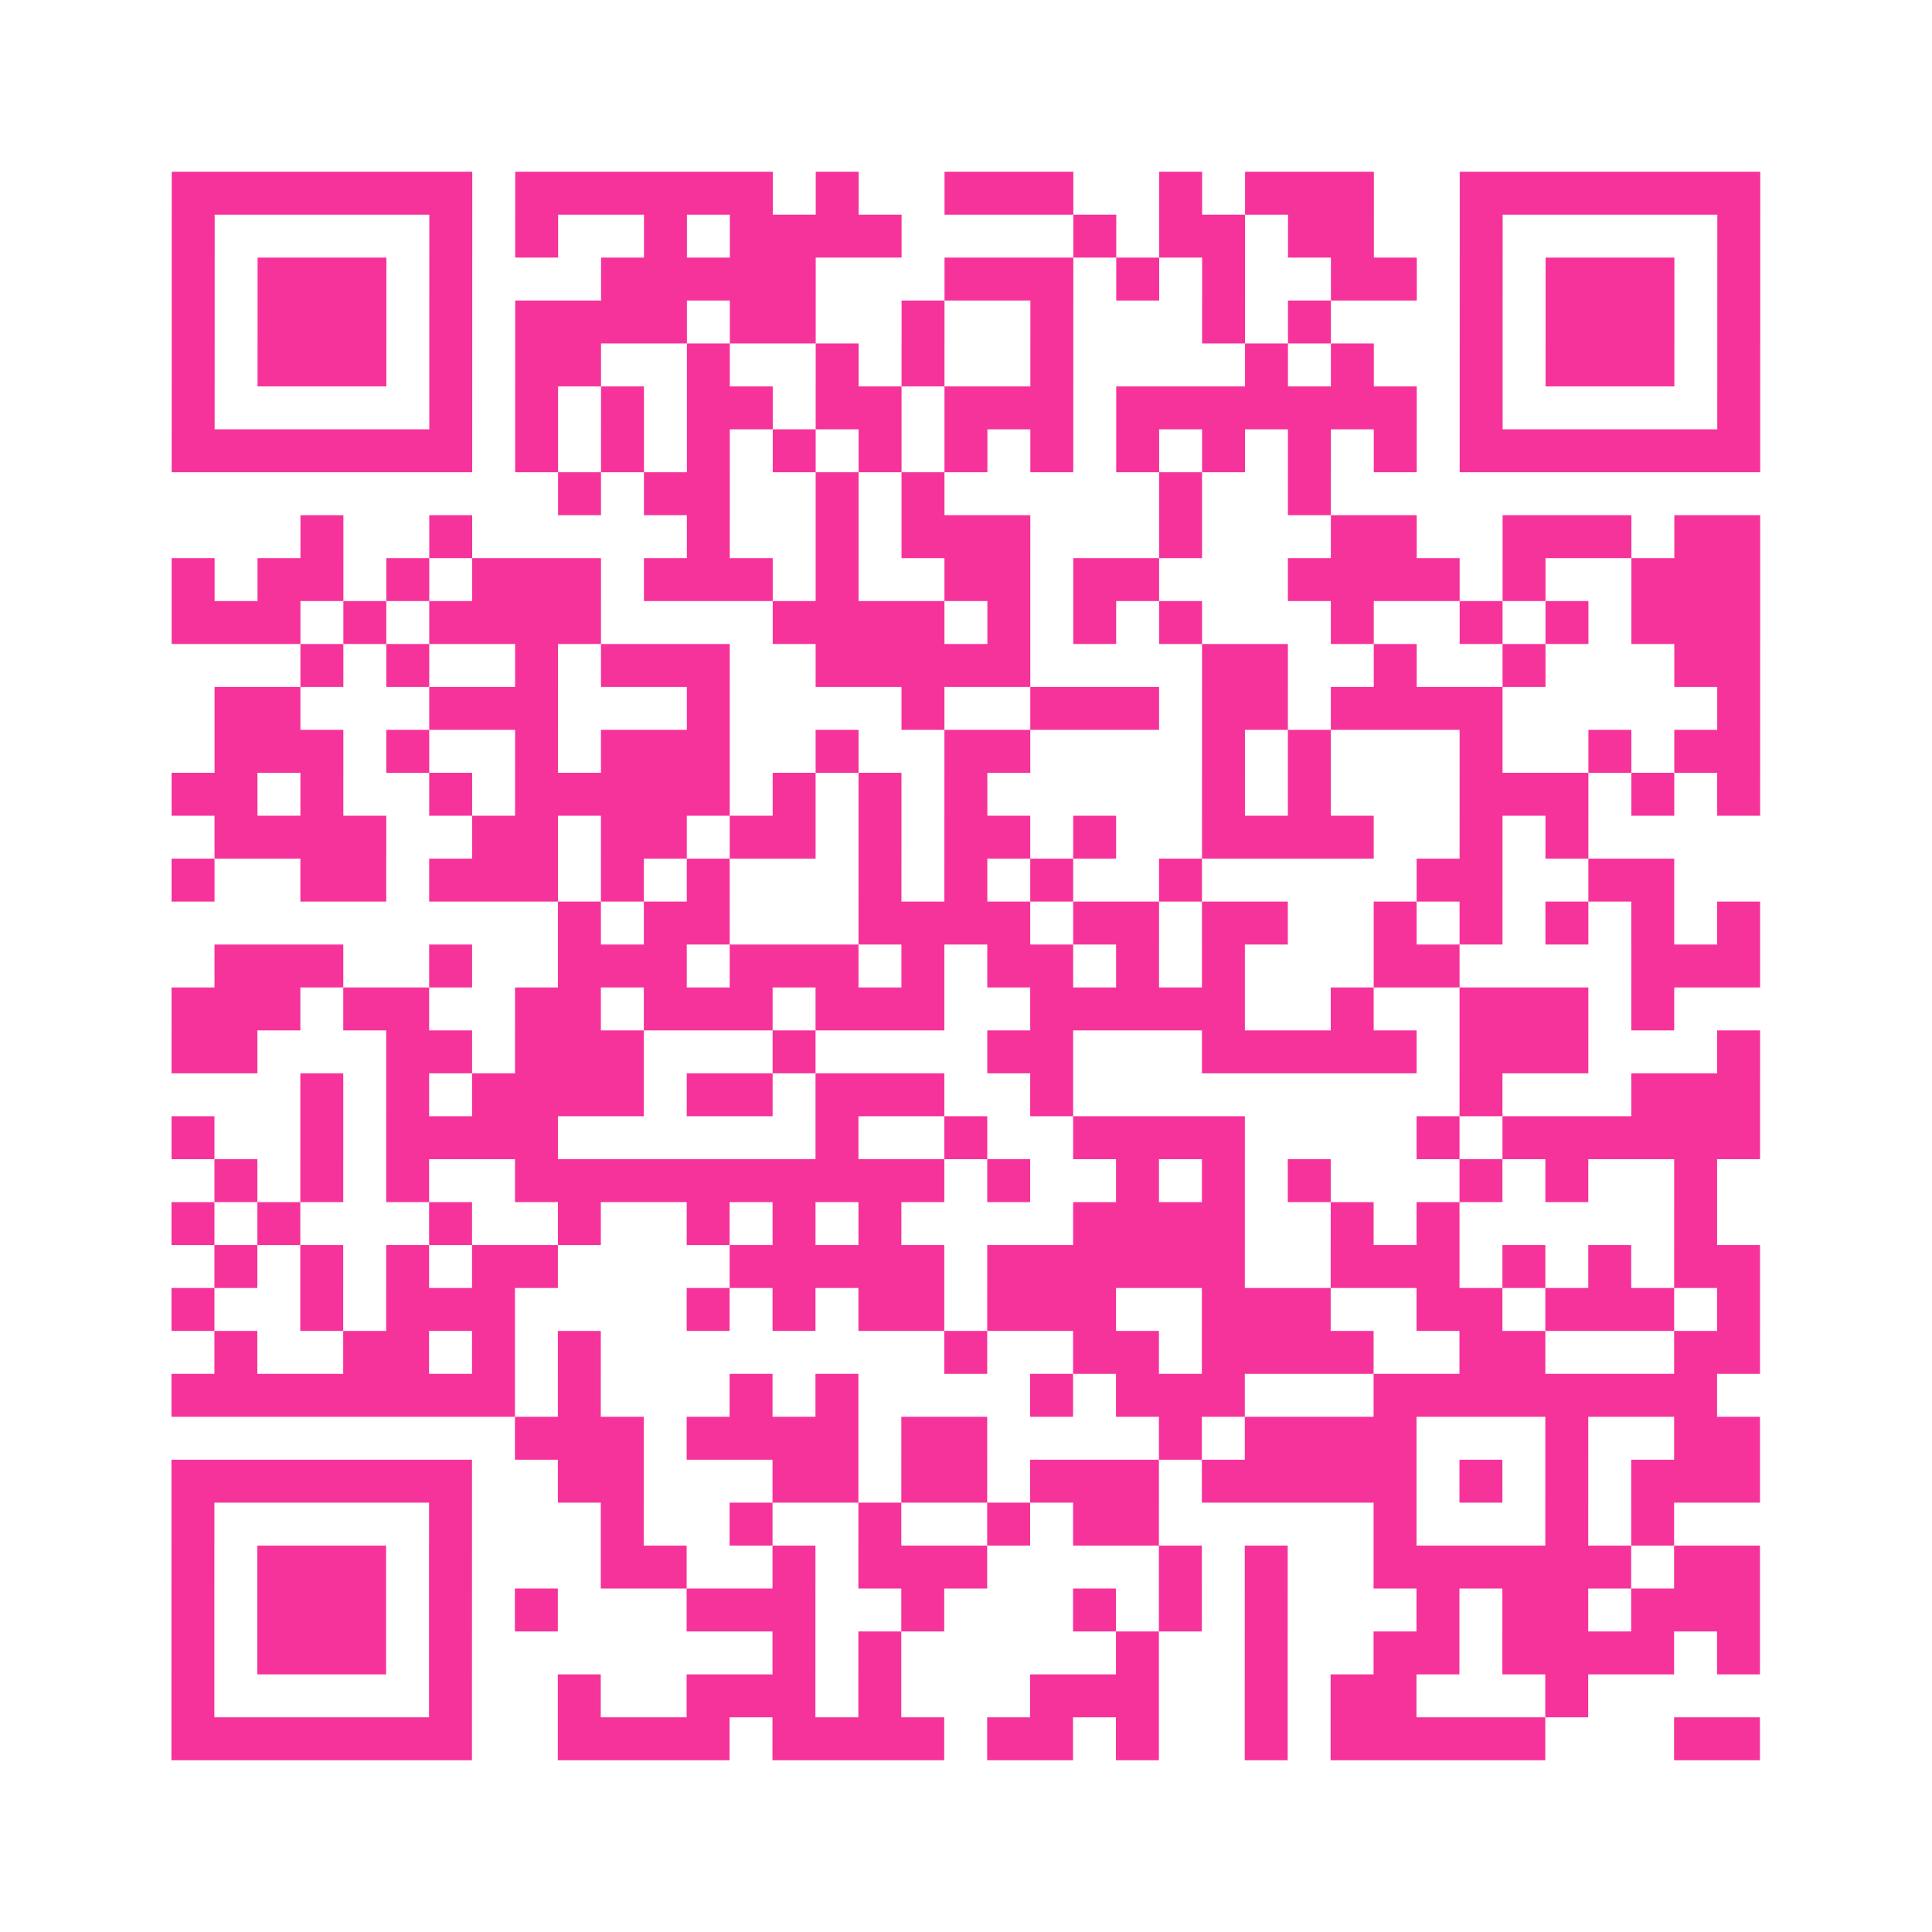 <?xml version="1.0" encoding="UTF-8"?>
<svg xmlns="http://www.w3.org/2000/svg" viewBox="0 0 45 45" class="pyqrcode"><path fill="transparent" d="M0 0h45v45h-45z"/><path stroke="#f6339b" class="pyqrline" d="M4 4.5h7m1 0h6m1 0h1m2 0h3m2 0h1m1 0h3m2 0h7m-37 1h1m5 0h1m1 0h1m2 0h1m1 0h4m4 0h1m1 0h2m1 0h2m2 0h1m5 0h1m-37 1h1m1 0h3m1 0h1m3 0h5m3 0h3m1 0h1m1 0h1m2 0h2m1 0h1m1 0h3m1 0h1m-37 1h1m1 0h3m1 0h1m1 0h4m1 0h2m2 0h1m2 0h1m3 0h1m1 0h1m3 0h1m1 0h3m1 0h1m-37 1h1m1 0h3m1 0h1m1 0h2m2 0h1m2 0h1m1 0h1m2 0h1m4 0h1m1 0h1m2 0h1m1 0h3m1 0h1m-37 1h1m5 0h1m1 0h1m1 0h1m1 0h2m1 0h2m1 0h3m1 0h7m1 0h1m5 0h1m-37 1h7m1 0h1m1 0h1m1 0h1m1 0h1m1 0h1m1 0h1m1 0h1m1 0h1m1 0h1m1 0h1m1 0h1m1 0h7m-28 1h1m1 0h2m2 0h1m1 0h1m5 0h1m2 0h1m-24 1h1m2 0h1m5 0h1m2 0h1m1 0h3m3 0h1m3 0h2m2 0h3m1 0h2m-37 1h1m1 0h2m1 0h1m1 0h3m1 0h3m1 0h1m2 0h2m1 0h2m3 0h4m1 0h1m2 0h3m-37 1h3m1 0h1m1 0h4m4 0h4m1 0h1m1 0h1m1 0h1m3 0h1m2 0h1m1 0h1m1 0h3m-34 1h1m1 0h1m2 0h1m1 0h3m2 0h5m4 0h2m2 0h1m2 0h1m3 0h2m-36 1h2m3 0h3m3 0h1m4 0h1m2 0h3m1 0h2m1 0h4m5 0h1m-36 1h3m1 0h1m2 0h1m1 0h3m2 0h1m2 0h2m4 0h1m1 0h1m3 0h1m2 0h1m1 0h2m-37 1h2m1 0h1m2 0h1m1 0h5m1 0h1m1 0h1m1 0h1m5 0h1m1 0h1m3 0h3m1 0h1m1 0h1m-36 1h4m2 0h2m1 0h2m1 0h2m1 0h1m1 0h2m1 0h1m2 0h4m2 0h1m1 0h1m-33 1h1m2 0h2m1 0h3m1 0h1m1 0h1m3 0h1m1 0h1m1 0h1m2 0h1m5 0h2m2 0h2m-26 1h1m1 0h2m3 0h4m1 0h2m1 0h2m2 0h1m1 0h1m1 0h1m1 0h1m1 0h1m-36 1h3m2 0h1m2 0h3m1 0h3m1 0h1m1 0h2m1 0h1m1 0h1m3 0h2m4 0h3m-37 1h3m1 0h2m2 0h2m1 0h3m1 0h3m2 0h5m2 0h1m2 0h3m1 0h1m-35 1h2m3 0h2m1 0h3m3 0h1m4 0h2m3 0h5m1 0h3m3 0h1m-34 1h1m1 0h1m1 0h4m1 0h2m1 0h3m2 0h1m9 0h1m3 0h3m-37 1h1m2 0h1m1 0h4m6 0h1m2 0h1m2 0h4m4 0h1m1 0h6m-36 1h1m1 0h1m1 0h1m2 0h10m1 0h1m2 0h1m1 0h1m1 0h1m3 0h1m1 0h1m2 0h1m-36 1h1m1 0h1m3 0h1m2 0h1m2 0h1m1 0h1m1 0h1m4 0h4m2 0h1m1 0h1m5 0h1m-35 1h1m1 0h1m1 0h1m1 0h2m4 0h5m1 0h6m2 0h3m1 0h1m1 0h1m1 0h2m-37 1h1m2 0h1m1 0h3m4 0h1m1 0h1m1 0h2m1 0h3m2 0h3m2 0h2m1 0h3m1 0h1m-36 1h1m2 0h2m1 0h1m1 0h1m8 0h1m2 0h2m1 0h4m2 0h2m3 0h2m-37 1h8m1 0h1m3 0h1m1 0h1m4 0h1m1 0h3m3 0h8m-28 1h3m1 0h4m1 0h2m4 0h1m1 0h4m3 0h1m2 0h2m-37 1h7m2 0h2m3 0h2m1 0h2m1 0h3m1 0h5m1 0h1m1 0h1m1 0h3m-37 1h1m5 0h1m3 0h1m2 0h1m2 0h1m2 0h1m1 0h2m5 0h1m3 0h1m1 0h1m-35 1h1m1 0h3m1 0h1m3 0h2m2 0h1m1 0h3m4 0h1m1 0h1m2 0h6m1 0h2m-37 1h1m1 0h3m1 0h1m1 0h1m3 0h3m2 0h1m3 0h1m1 0h1m1 0h1m3 0h1m1 0h2m1 0h3m-37 1h1m1 0h3m1 0h1m7 0h1m1 0h1m5 0h1m2 0h1m2 0h2m1 0h4m1 0h1m-37 1h1m5 0h1m2 0h1m2 0h3m1 0h1m3 0h3m2 0h1m1 0h2m3 0h1m-33 1h7m2 0h4m1 0h4m1 0h2m1 0h1m2 0h1m1 0h5m3 0h2"/></svg>
